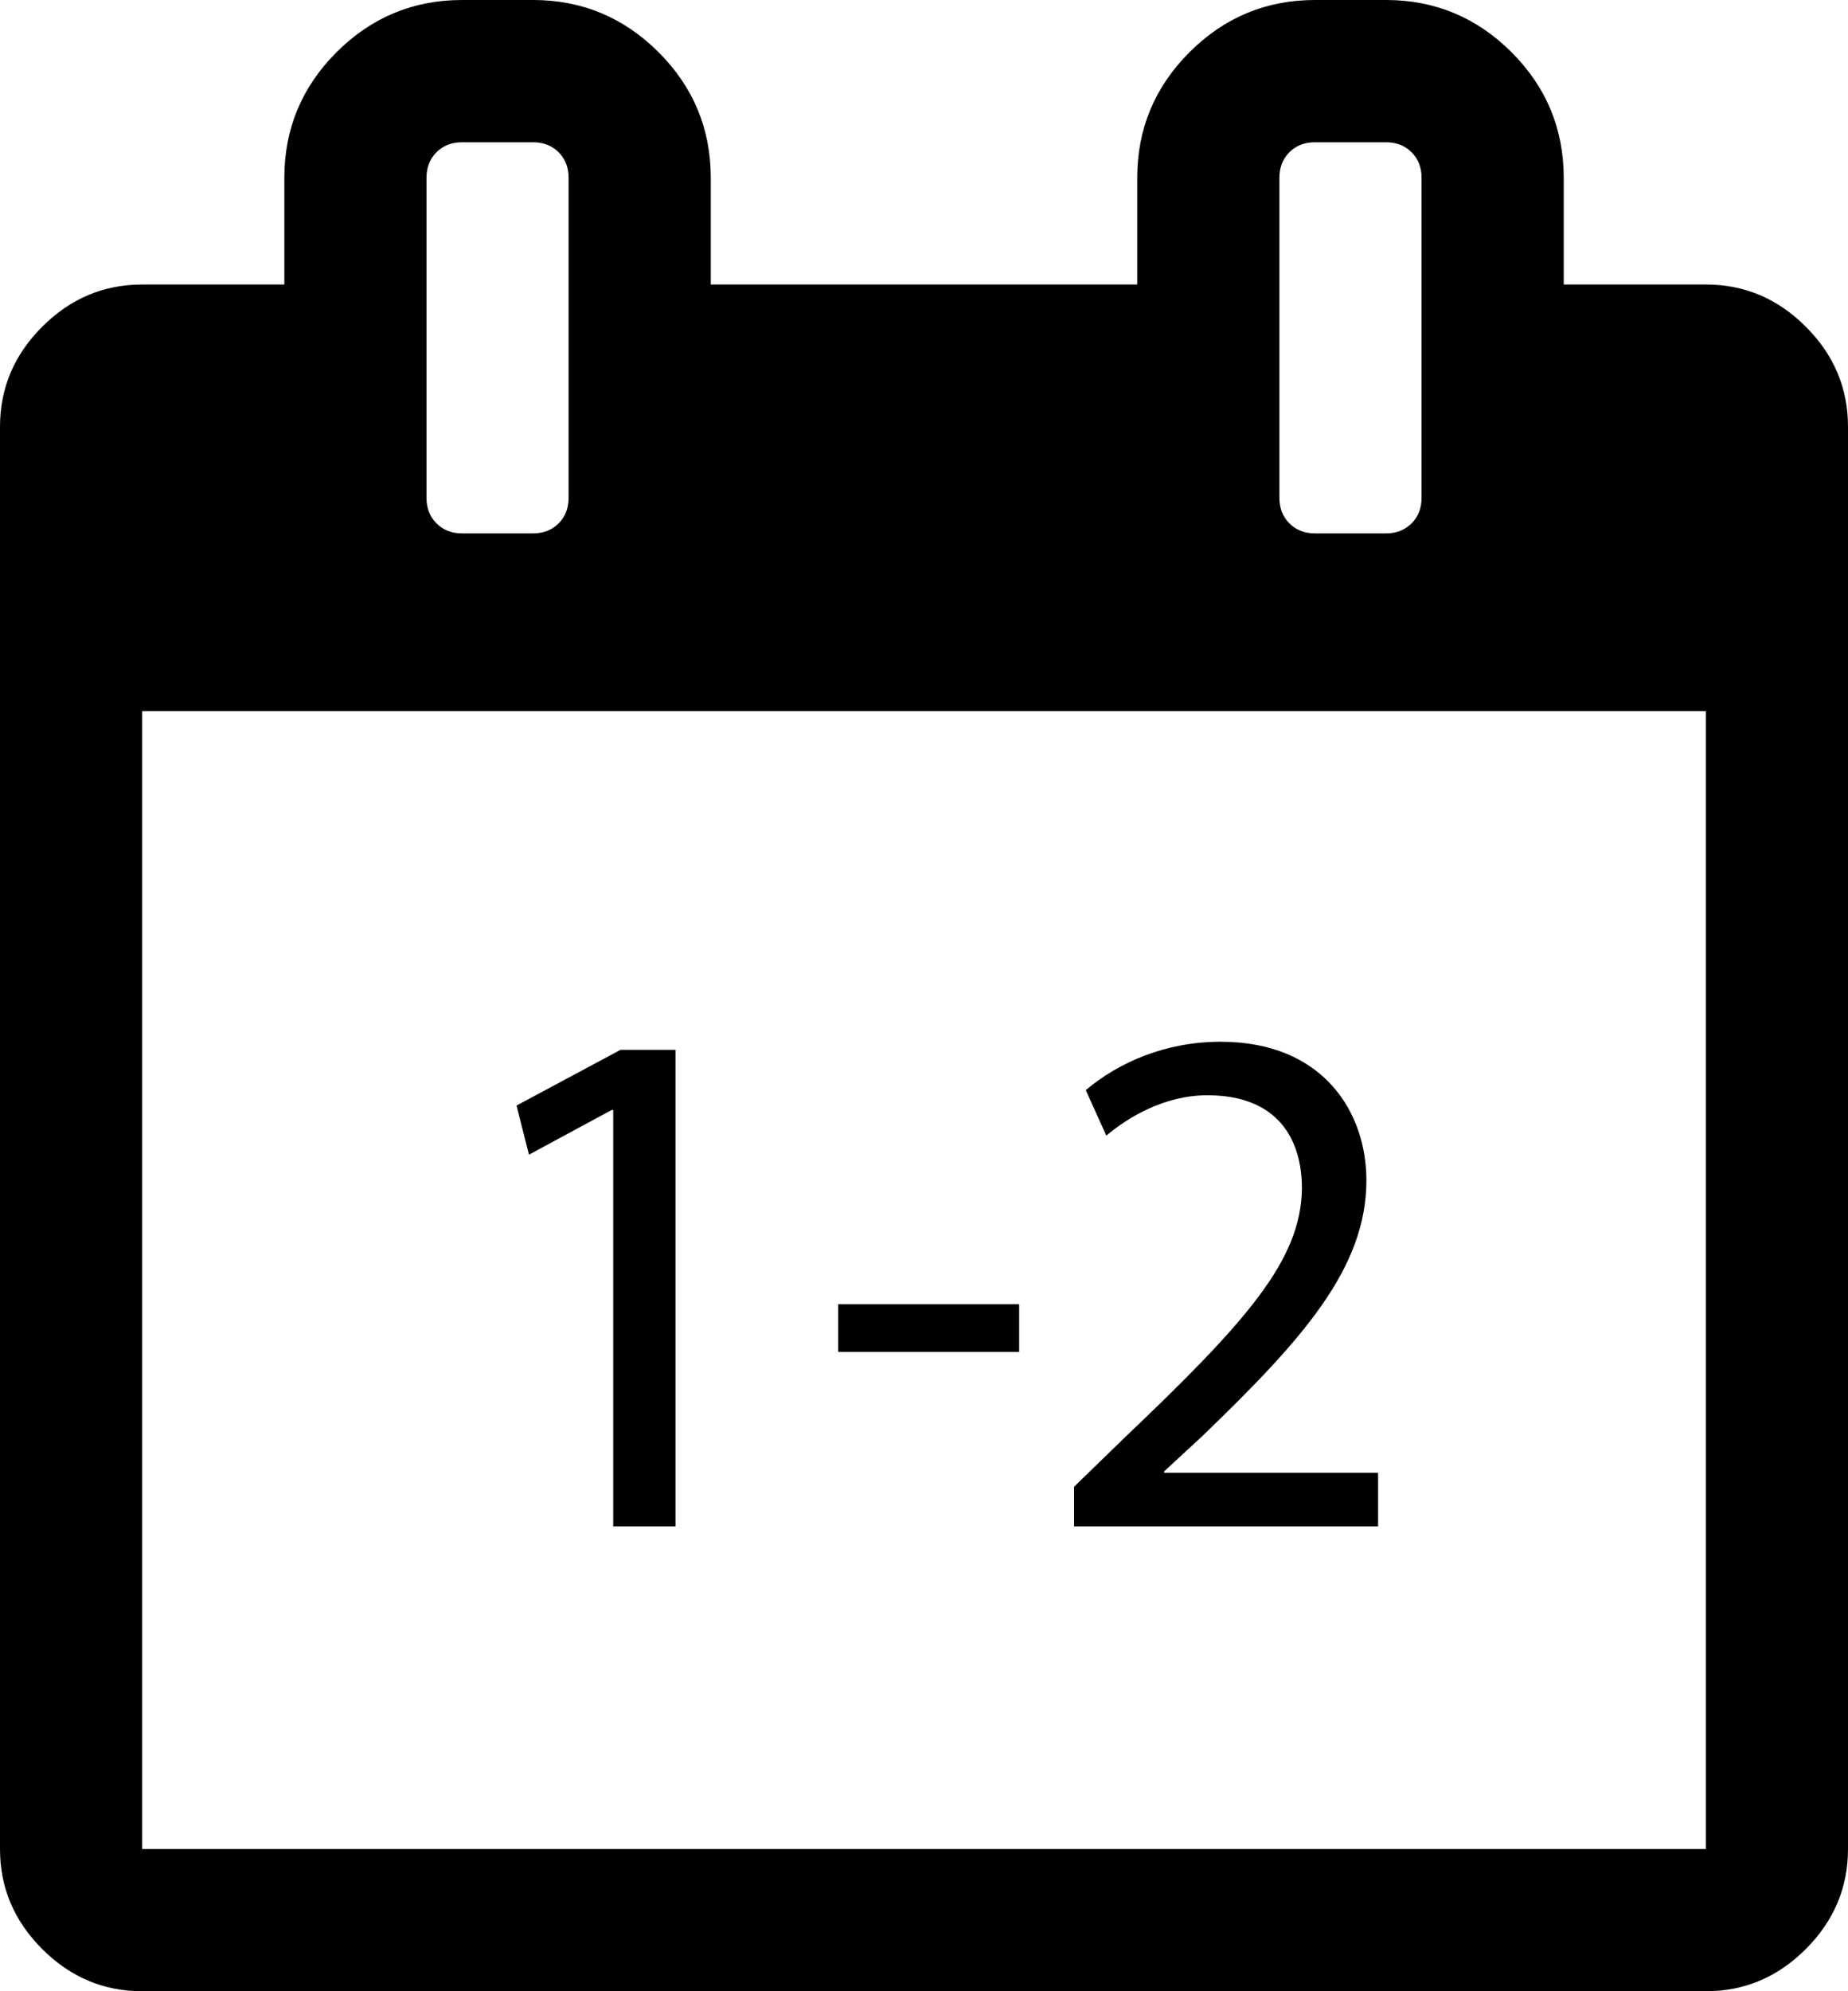 <?xml version="1.0" encoding="utf-8"?>
<!-- Generator: Adobe Illustrator 16.0.0, SVG Export Plug-In . SVG Version: 6.00 Build 0)  -->
<!DOCTYPE svg PUBLIC "-//W3C//DTD SVG 1.1//EN" "http://www.w3.org/Graphics/SVG/1.1/DTD/svg11.dtd">
<svg version="1.1" id="icn21" xmlns="http://www.w3.org/2000/svg" xmlns:xlink="http://www.w3.org/1999/xlink" x="0px" y="0px"
	 width="92.856px" height="100px" viewBox="0 0 92.856 100" enable-background="new 0 0 92.856 100" xml:space="preserve">
<g>
	<path d="M90.736,16.408c-1.411-1.415-3.087-2.12-5.02-2.12h-7.144V8.93c0-2.455-0.873-4.558-2.622-6.307
		C74.202,0.877,72.098,0,69.643,0h-3.571c-2.455,0-4.556,0.877-6.305,2.623c-1.749,1.75-2.625,3.853-2.625,6.307v5.358H35.714V8.93
		c0-2.455-0.873-4.558-2.622-6.307C31.343,0.877,29.243,0,26.785,0h-3.572c-2.455,0-4.555,0.877-6.304,2.623
		c-1.749,1.75-2.622,3.853-2.622,6.307v5.358H7.144c-1.937,0-3.608,0.706-5.023,2.12C0.706,17.819,0,19.495,0,21.432v71.428
		c0,1.934,0.706,3.605,2.121,5.021C3.535,99.294,5.207,100,7.144,100h78.569c1.937,0,3.612-0.706,5.023-2.119
		c1.415-1.416,2.12-3.088,2.12-5.021V21.432C92.856,19.495,92.151,17.819,90.736,16.408L90.736,16.408z M64.286,8.93
		c0-0.521,0.167-0.949,0.502-1.284c0.333-0.335,0.762-0.501,1.284-0.501h3.571c0.521,0,0.946,0.167,1.284,0.501
		c0.335,0.335,0.502,0.763,0.502,1.284V25c0,0.521-0.167,0.949-0.502,1.284c-0.338,0.334-0.763,0.502-1.284,0.502h-3.571
		c-0.522,0-0.951-0.168-1.284-0.502c-0.335-0.335-0.502-0.763-0.502-1.284V8.93z M21.43,8.93c0-0.521,0.168-0.949,0.502-1.284
		c0.335-0.335,0.763-0.501,1.281-0.501h3.572c0.522,0,0.95,0.167,1.284,0.501c0.334,0.335,0.501,0.763,0.501,1.284V25
		c0,0.521-0.167,0.949-0.501,1.284c-0.334,0.334-0.762,0.502-1.284,0.502h-3.572c-0.518,0-0.946-0.168-1.281-0.502
		C21.598,25.949,21.43,25.521,21.43,25V8.93z M85.712,92.856H7.144V35.715h78.569V92.856z M85.712,92.856"/>
</g>
<g>
	<path d="M30.813,55.741h-0.074l-4.16,2.246l-0.626-2.467l5.227-2.798h2.761v23.93h-3.129V55.741z"/>
	<path d="M51.208,65.498v2.393h-9.093v-2.393H51.208z"/>
	<path d="M53.968,76.652v-1.988l2.541-2.467c6.11-5.816,8.871-8.908,8.908-12.517c0-2.43-1.178-4.676-4.749-4.676
		c-2.172,0-3.976,1.105-5.08,2.025l-1.031-2.283c1.656-1.398,4.013-2.43,6.774-2.43c5.153,0,7.326,3.535,7.326,6.958
		c0,4.418-3.203,7.989-8.247,12.849l-1.914,1.768v0.073h10.749v2.688H53.968z"/>
</g>
</svg>
